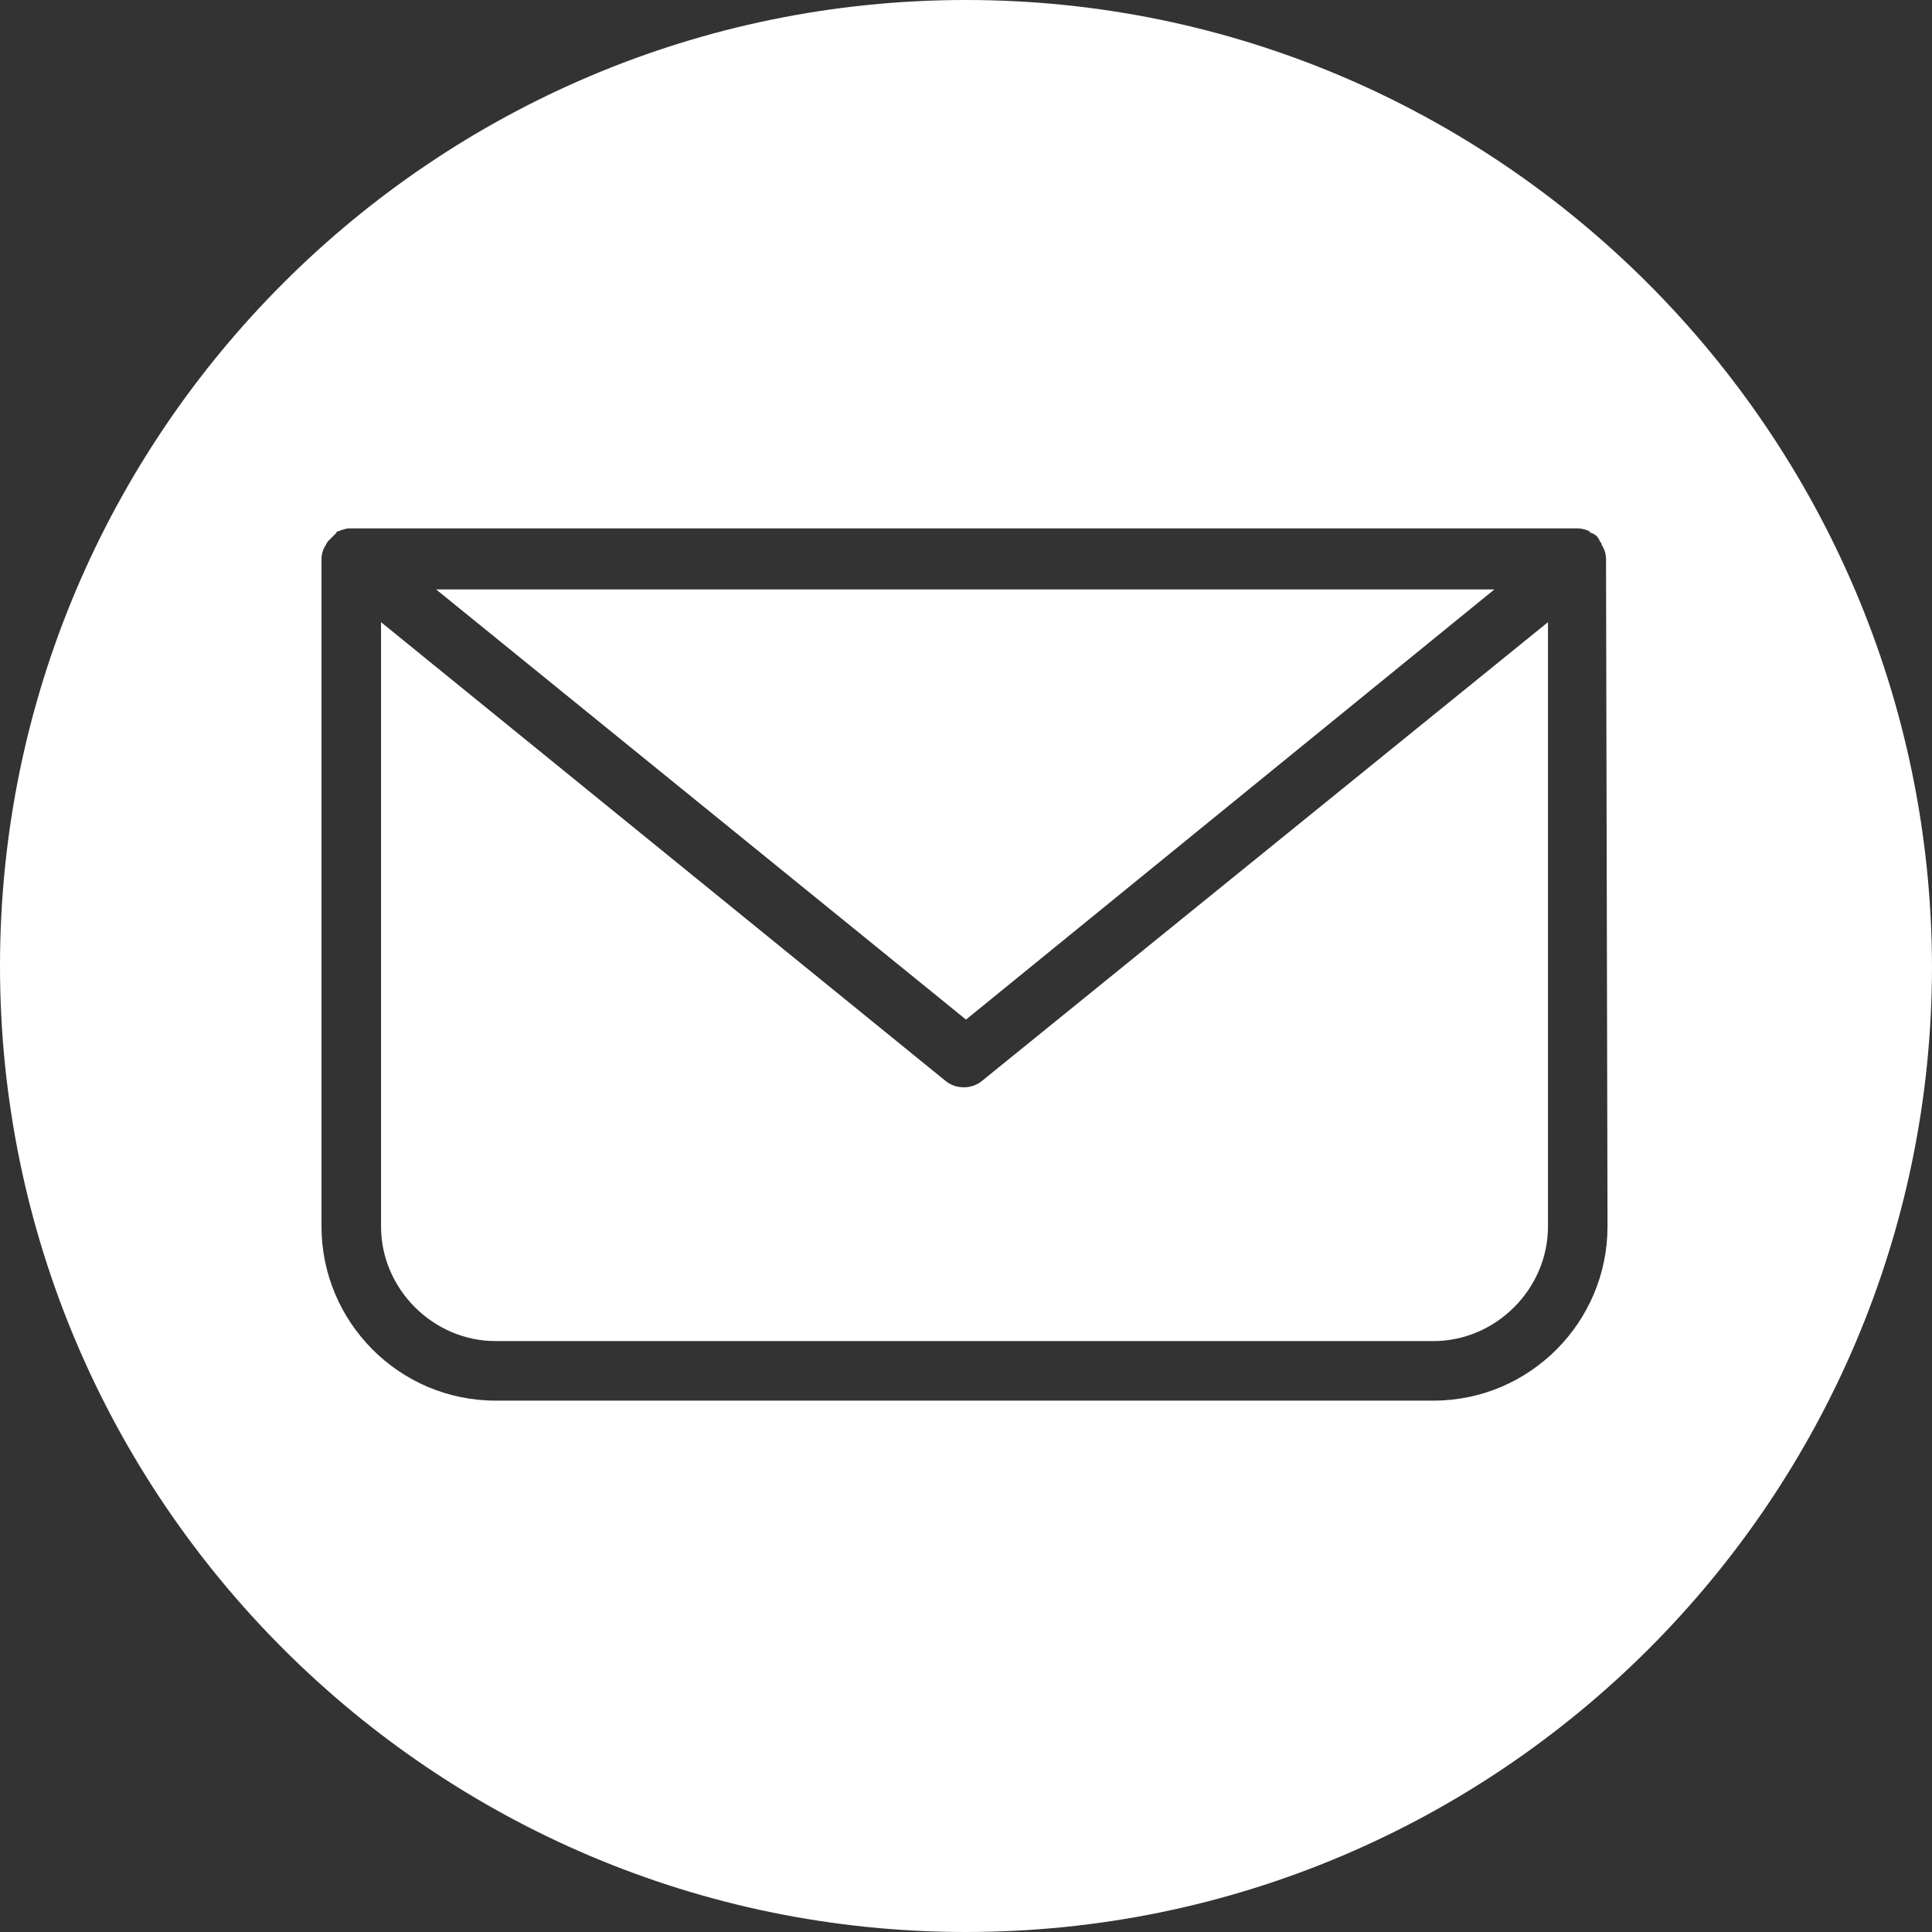 <?xml version="1.0" encoding="UTF-8" standalone="no"?><svg xmlns="http://www.w3.org/2000/svg" xmlns:xlink="http://www.w3.org/1999/xlink" fill="#ffffff" height="129.8" preserveAspectRatio="xMidYMid meet" version="1" viewBox="0.0 0.0 129.8 129.8" width="129.8" zoomAndPan="magnify"><rect x="0.0" y="0.0" width="129.8" height="129.8" fill="#333333" stroke="none"/><g id="change1_1"><path d="M64.9,0C29.1,0,0,29.1,0,64.9c0,35.8,29.1,64.9,64.9,64.9c35.8,0,64.9-29.1,64.9-64.9C129.7,29.1,100.6,0,64.9,0z M108,82.4 c0,6.4-5.2,11.7-11.7,11.7h-63c-6.5,0-11.7-5.3-11.7-11.7V37.6c0-0.4,0.1-0.7,0.3-1c0-0.1,0.1-0.1,0.1-0.2c0.2-0.2,0.4-0.4,0.6-0.6 c0,0,0-0.1,0.1-0.1c0,0,0,0,0,0c0.3-0.1,0.5-0.2,0.8-0.2H106c0.3,0,0.6,0.1,0.8,0.2c0,0,0,0,0,0c0,0,0,0.1,0.1,0.1 c0.3,0.1,0.5,0.3,0.6,0.6c0.1,0.1,0.1,0.1,0.1,0.2c0.2,0.3,0.3,0.6,0.3,1L108,82.4L108,82.4z" fill="inherit"/></g><g id="change1_2"><path d="M100.4 39.6L64.9 68.5 29.3 39.6z" fill="inherit"/></g><g id="change1_3"><path d="M104,82.4c0,4.2-3.5,7.7-7.7,7.7h-63c-4.2,0-7.7-3.5-7.7-7.7V41.8l37.9,30.8c0.7,0.6,1.8,0.6,2.5,0L104,41.8V82.4z" fill="inherit"/></g></svg>